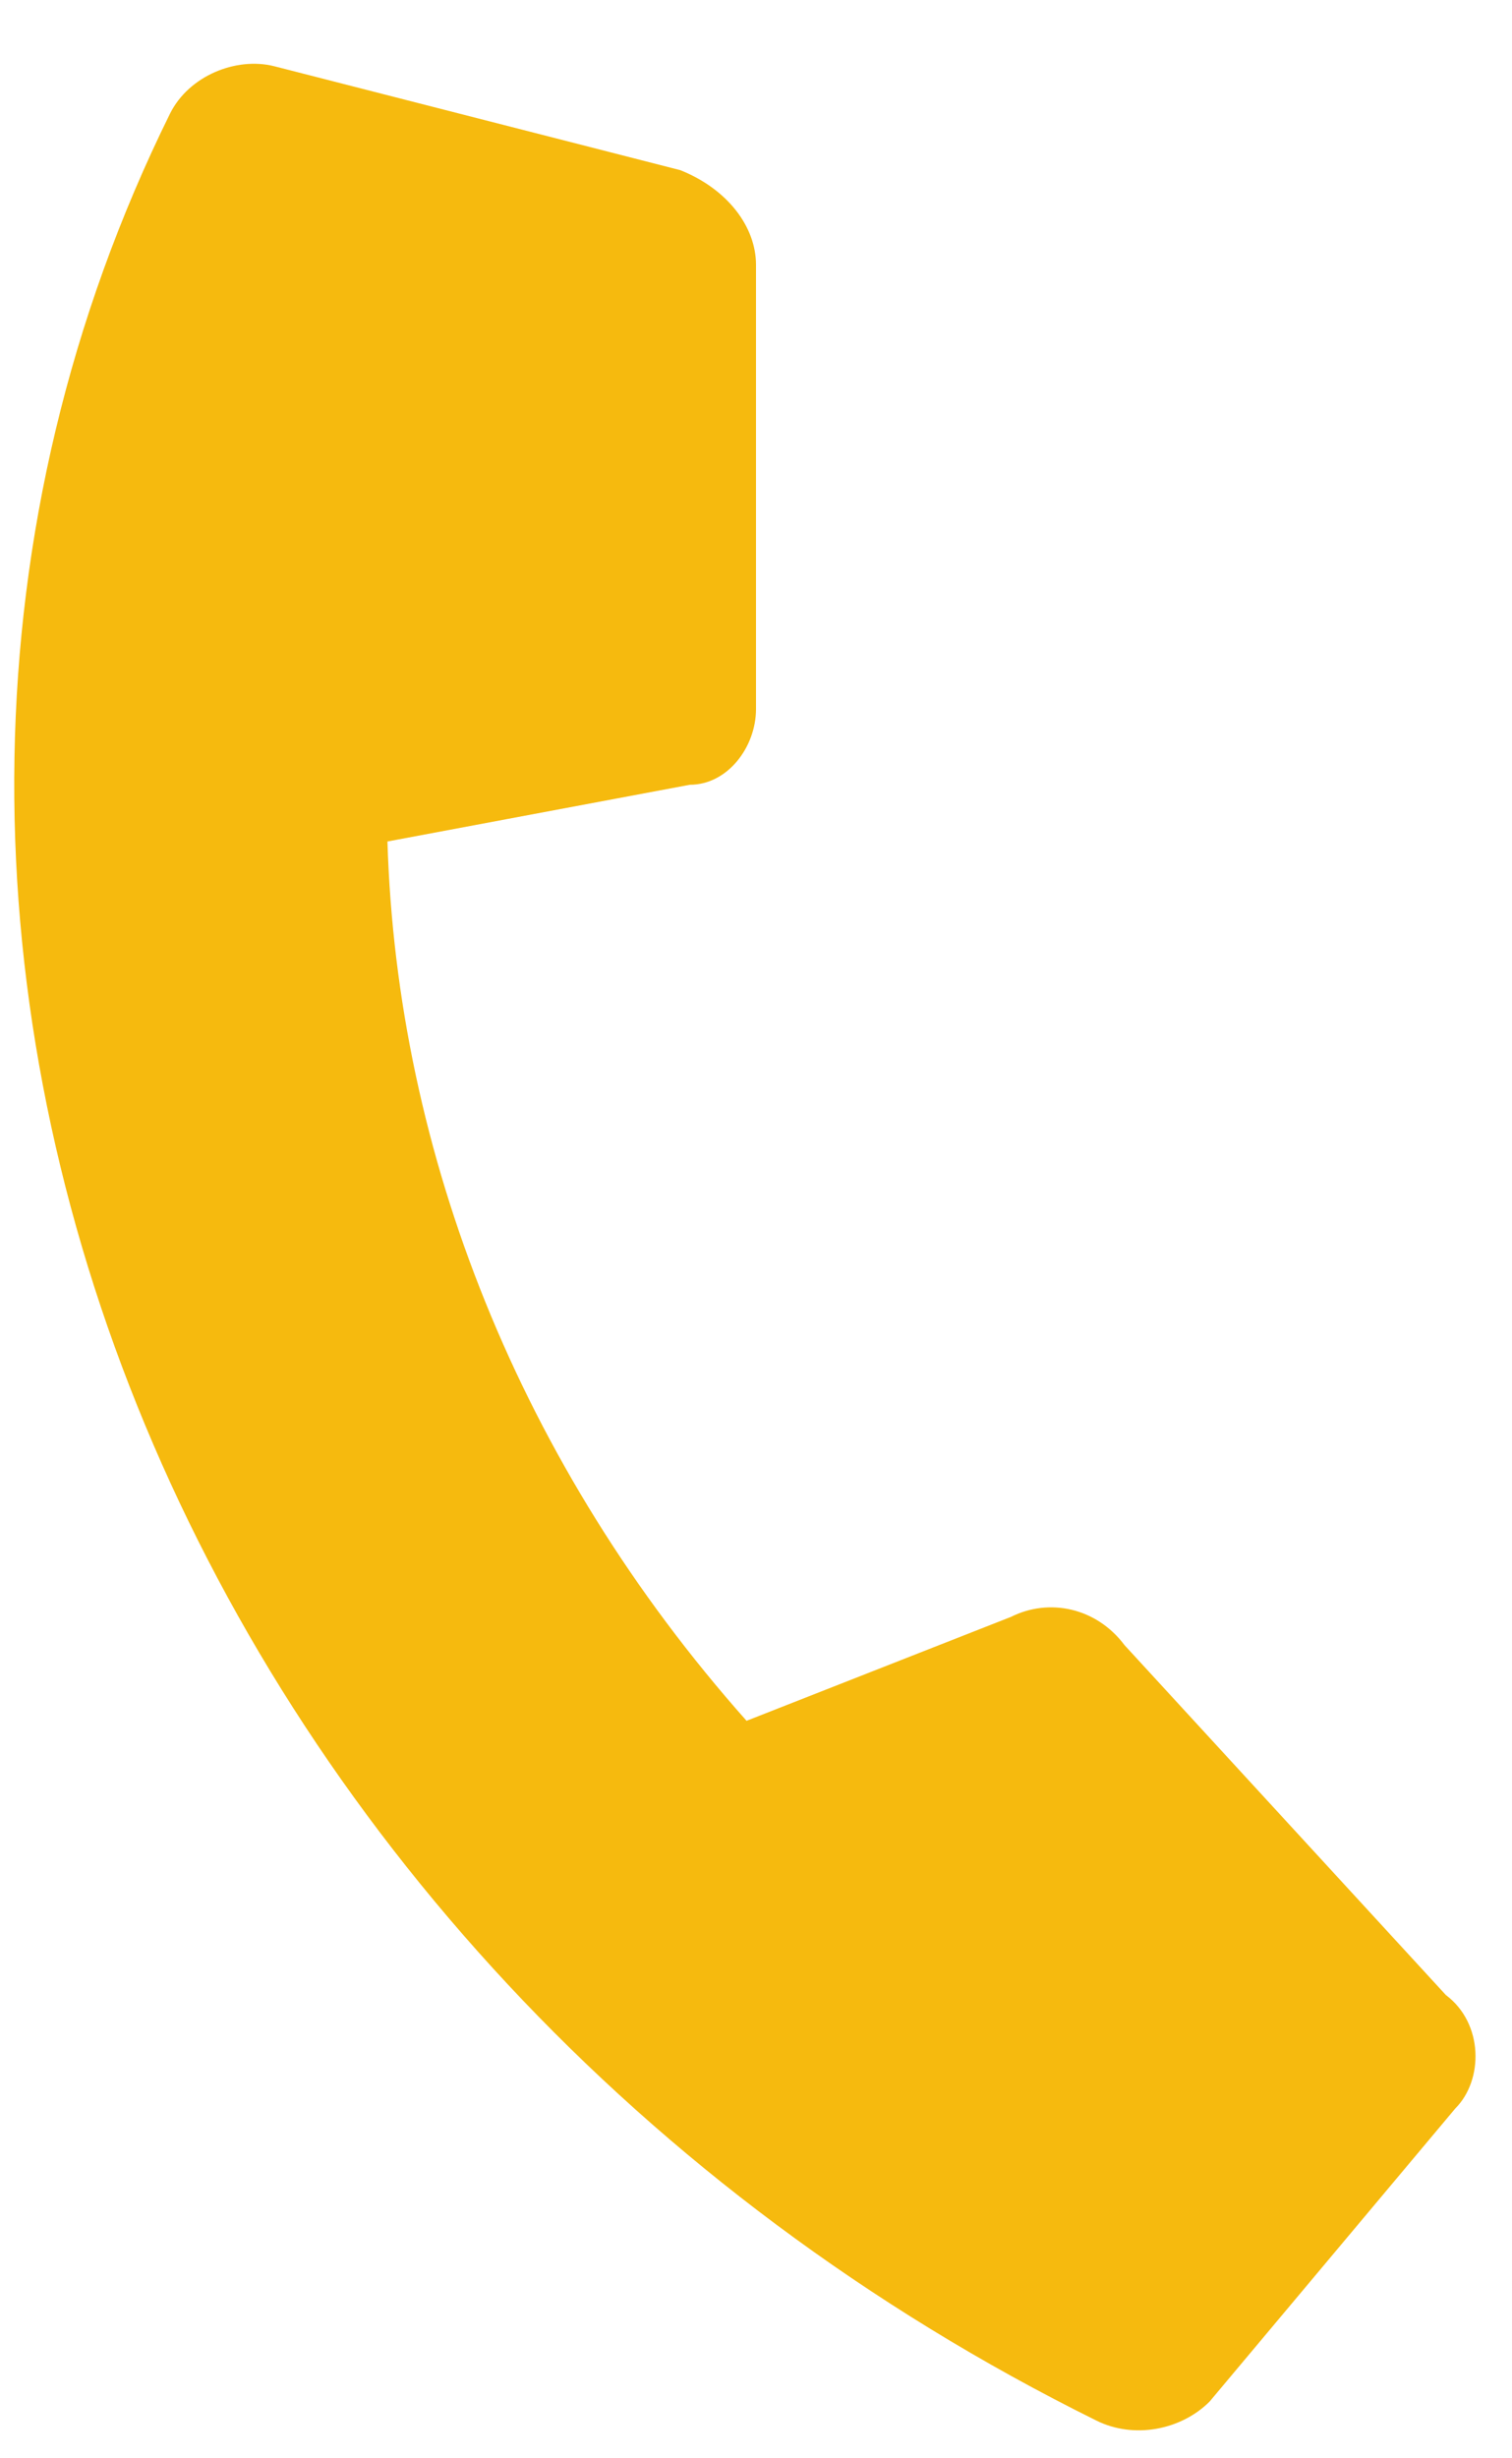 <svg version="1.2" xmlns="http://www.w3.org/2000/svg" viewBox="0 0 16 26" width="16" height="26">
	<title>Layer 11</title>
	<style>
		.s0 { fill: #f6ba0e } 
	</style>
	<path id="Layer 11" class="s0" d="m15.4 22.3l-2.6 3.1c-0.3 0.3-0.8 0.4-1.2 0.2-9.7-4.8-14.1-15.7-9.8-24.4 0.2-0.4 0.7-0.6 1.1-0.5l4.3 1.1c0.5 0.2 0.8 0.6 0.8 1v4.7c0 0.4-0.3 0.8-0.7 0.8l-3.2 0.6c0.1 3.3 1.4 6.6 3.8 9.3l2.8-1.1c0.4-0.2 0.9-0.1 1.2 0.3l3.4 3.7c0.4 0.3 0.4 0.9 0.1 1.2z"/>
</svg>